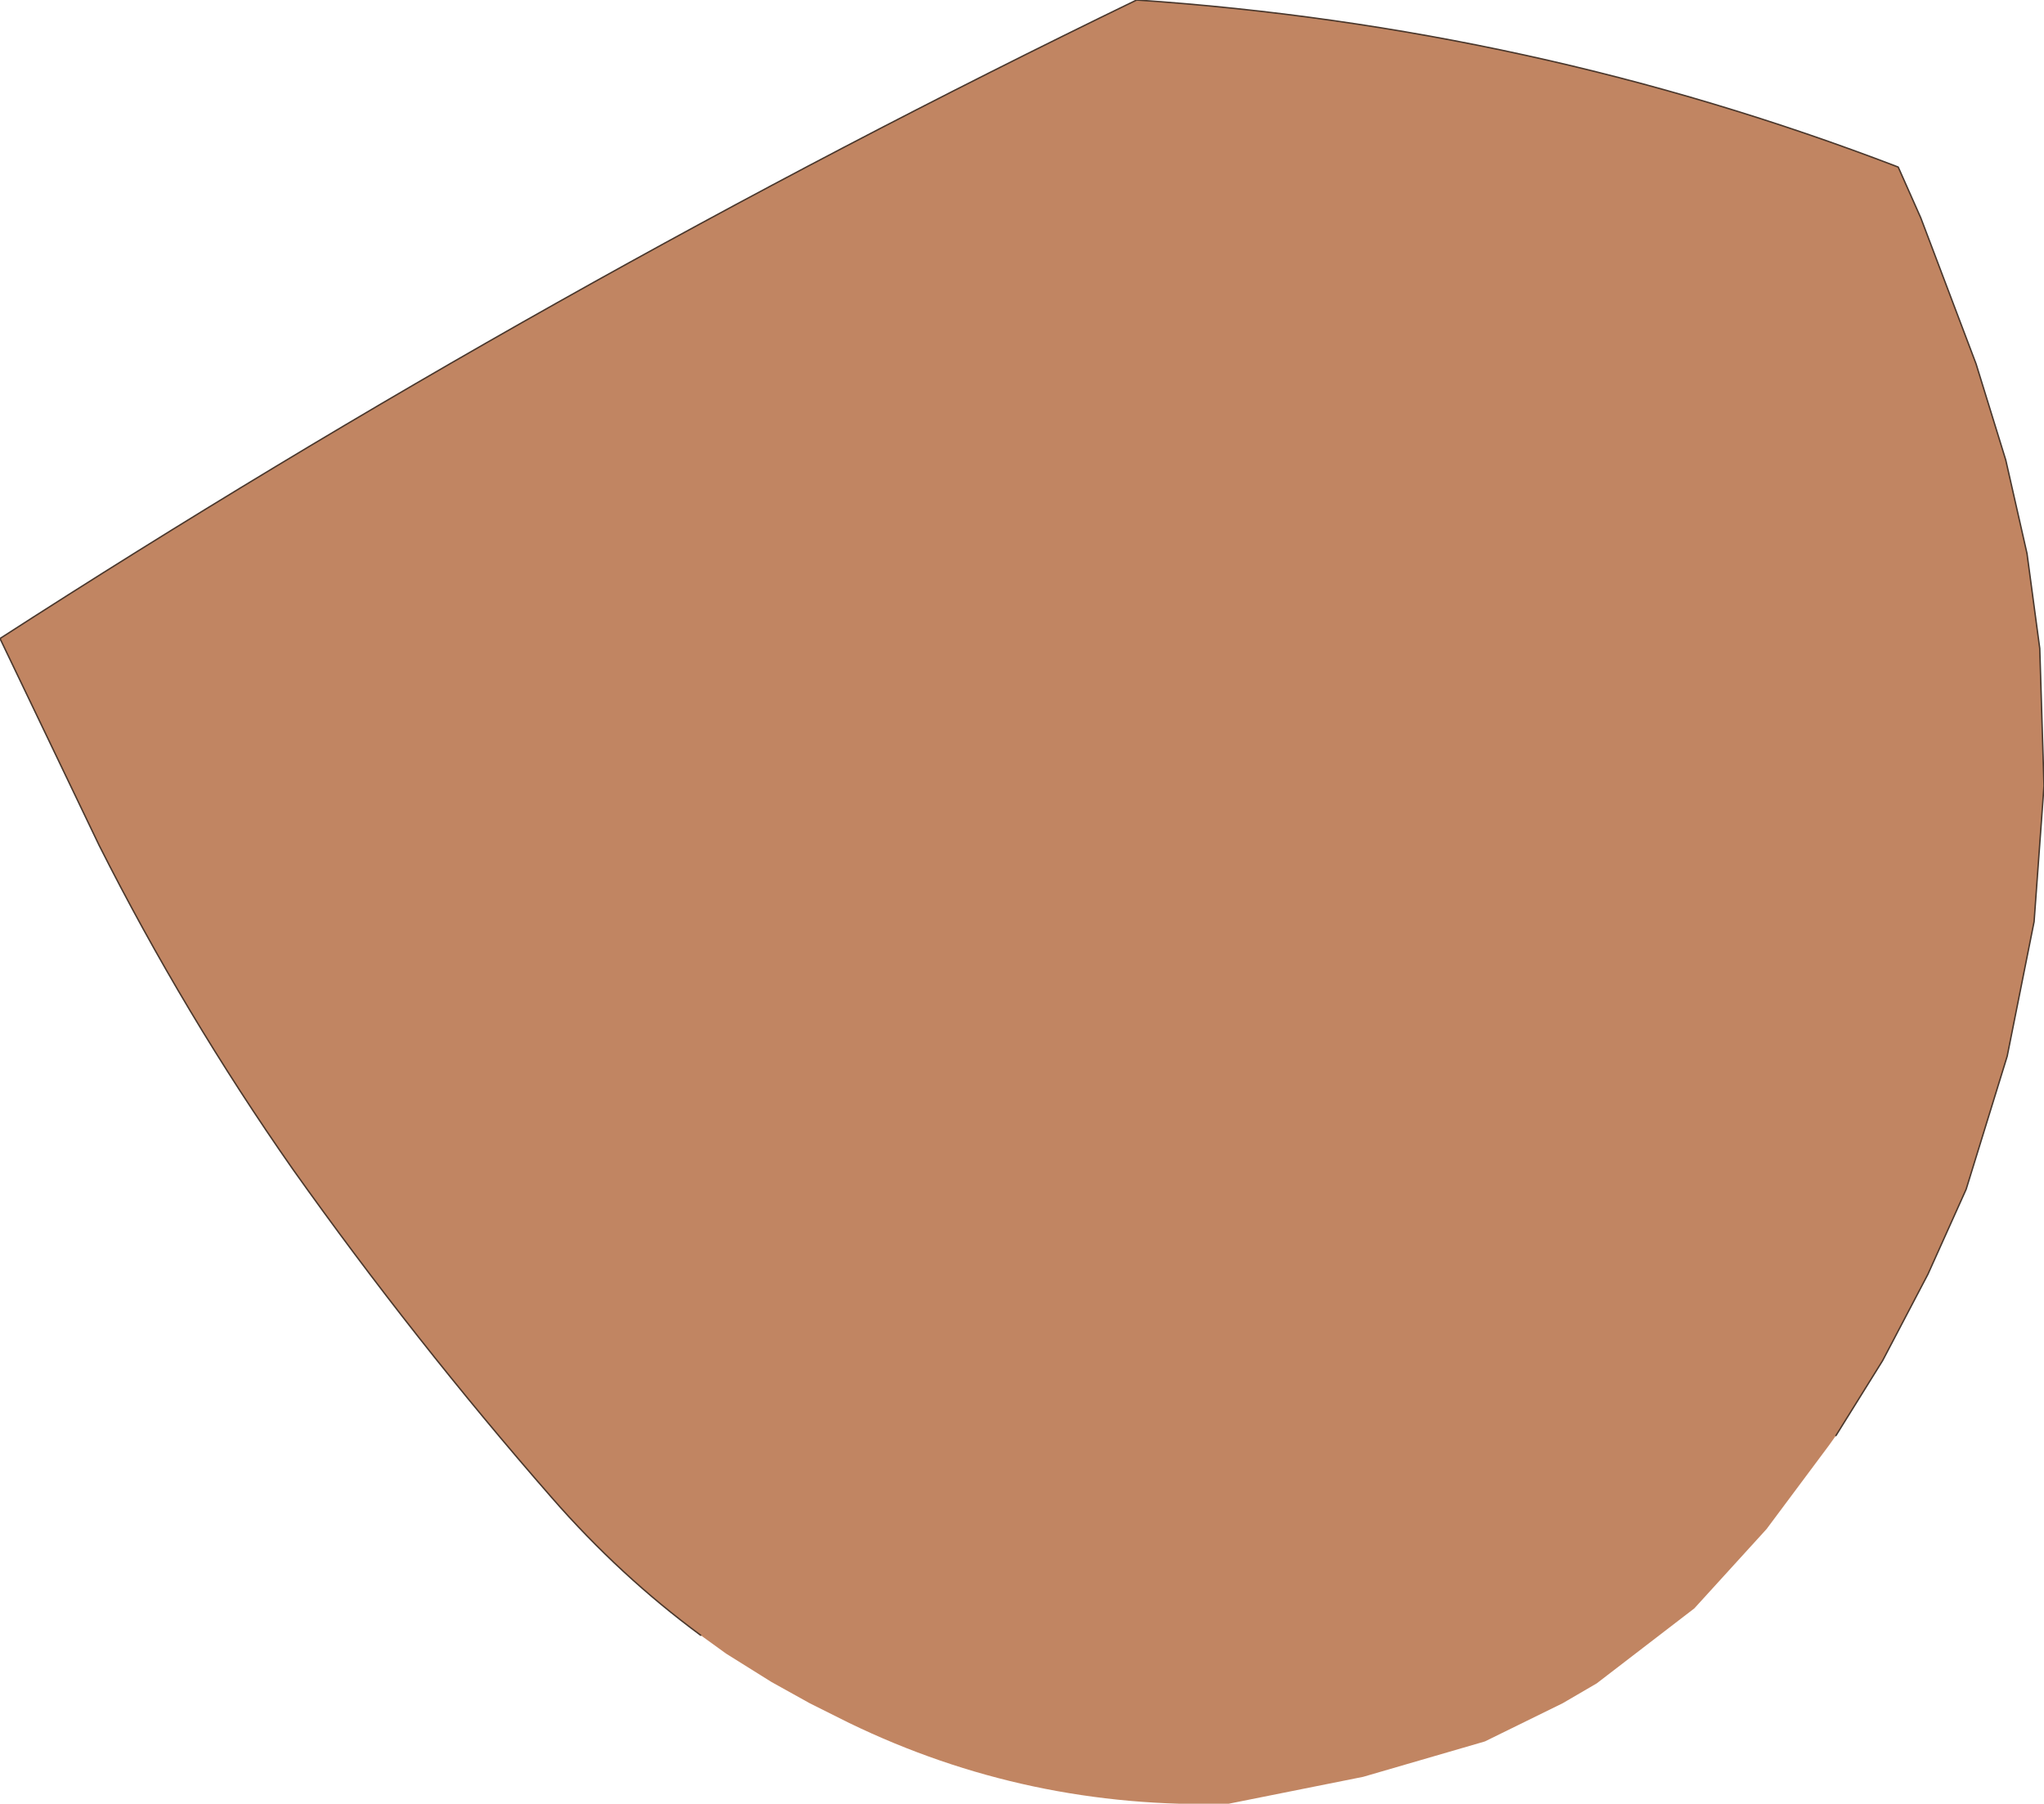 <?xml version="1.0" encoding="UTF-8" standalone="no"?>
<svg xmlns:xlink="http://www.w3.org/1999/xlink" height="63.7px" width="72.2px" xmlns="http://www.w3.org/2000/svg">
  <g transform="matrix(1.0, 0.0, 0.0, 1.0, 36.1, 31.85)">
    <path d="M-11.35 25.9 Q-14.2 23.8 -16.6 21.05 -21.45 15.5 -25.75 9.45 -29.6 3.95 -32.6 -2.0 L-36.1 -9.3 Q-16.8 -21.75 4.05 -31.85 18.05 -30.9 30.95 -25.95 L31.75 -24.15 33.7 -19.0 34.75 -15.6 35.5 -12.3 35.95 -8.95 36.1 -4.1 35.75 0.7 34.8 5.45 33.35 10.15 32.0 13.15 30.4 16.2 28.75 18.85 28.5 19.2 26.3 22.15 23.75 24.95 20.3 27.6 19.1 28.3 16.35 29.65 12.05 30.9 7.3 31.85 Q0.2 32.05 -6.1 29.0 L-7.5 28.3 -8.85 27.55 -10.45 26.55 -11.35 25.9" fill="#c18562" fill-rule="evenodd" stroke="none"/>
    <path d="M-11.35 25.9 Q-14.2 23.8 -16.6 21.05 -21.45 15.5 -25.75 9.45 -29.6 3.95 -32.6 -2.0 L-36.1 -9.3 Q-16.8 -21.75 4.05 -31.85 18.05 -30.9 30.95 -25.95 L31.75 -24.15 33.7 -19.0 34.75 -15.6 35.5 -12.3 35.95 -8.95 36.1 -4.1 35.75 0.7 34.8 5.45 33.35 10.15 32.0 13.15 30.4 16.2 28.75 18.85" fill="none" stroke="#49372c" stroke-linecap="round" stroke-linejoin="round" stroke-width="0.05"/>
  </g>
</svg>
